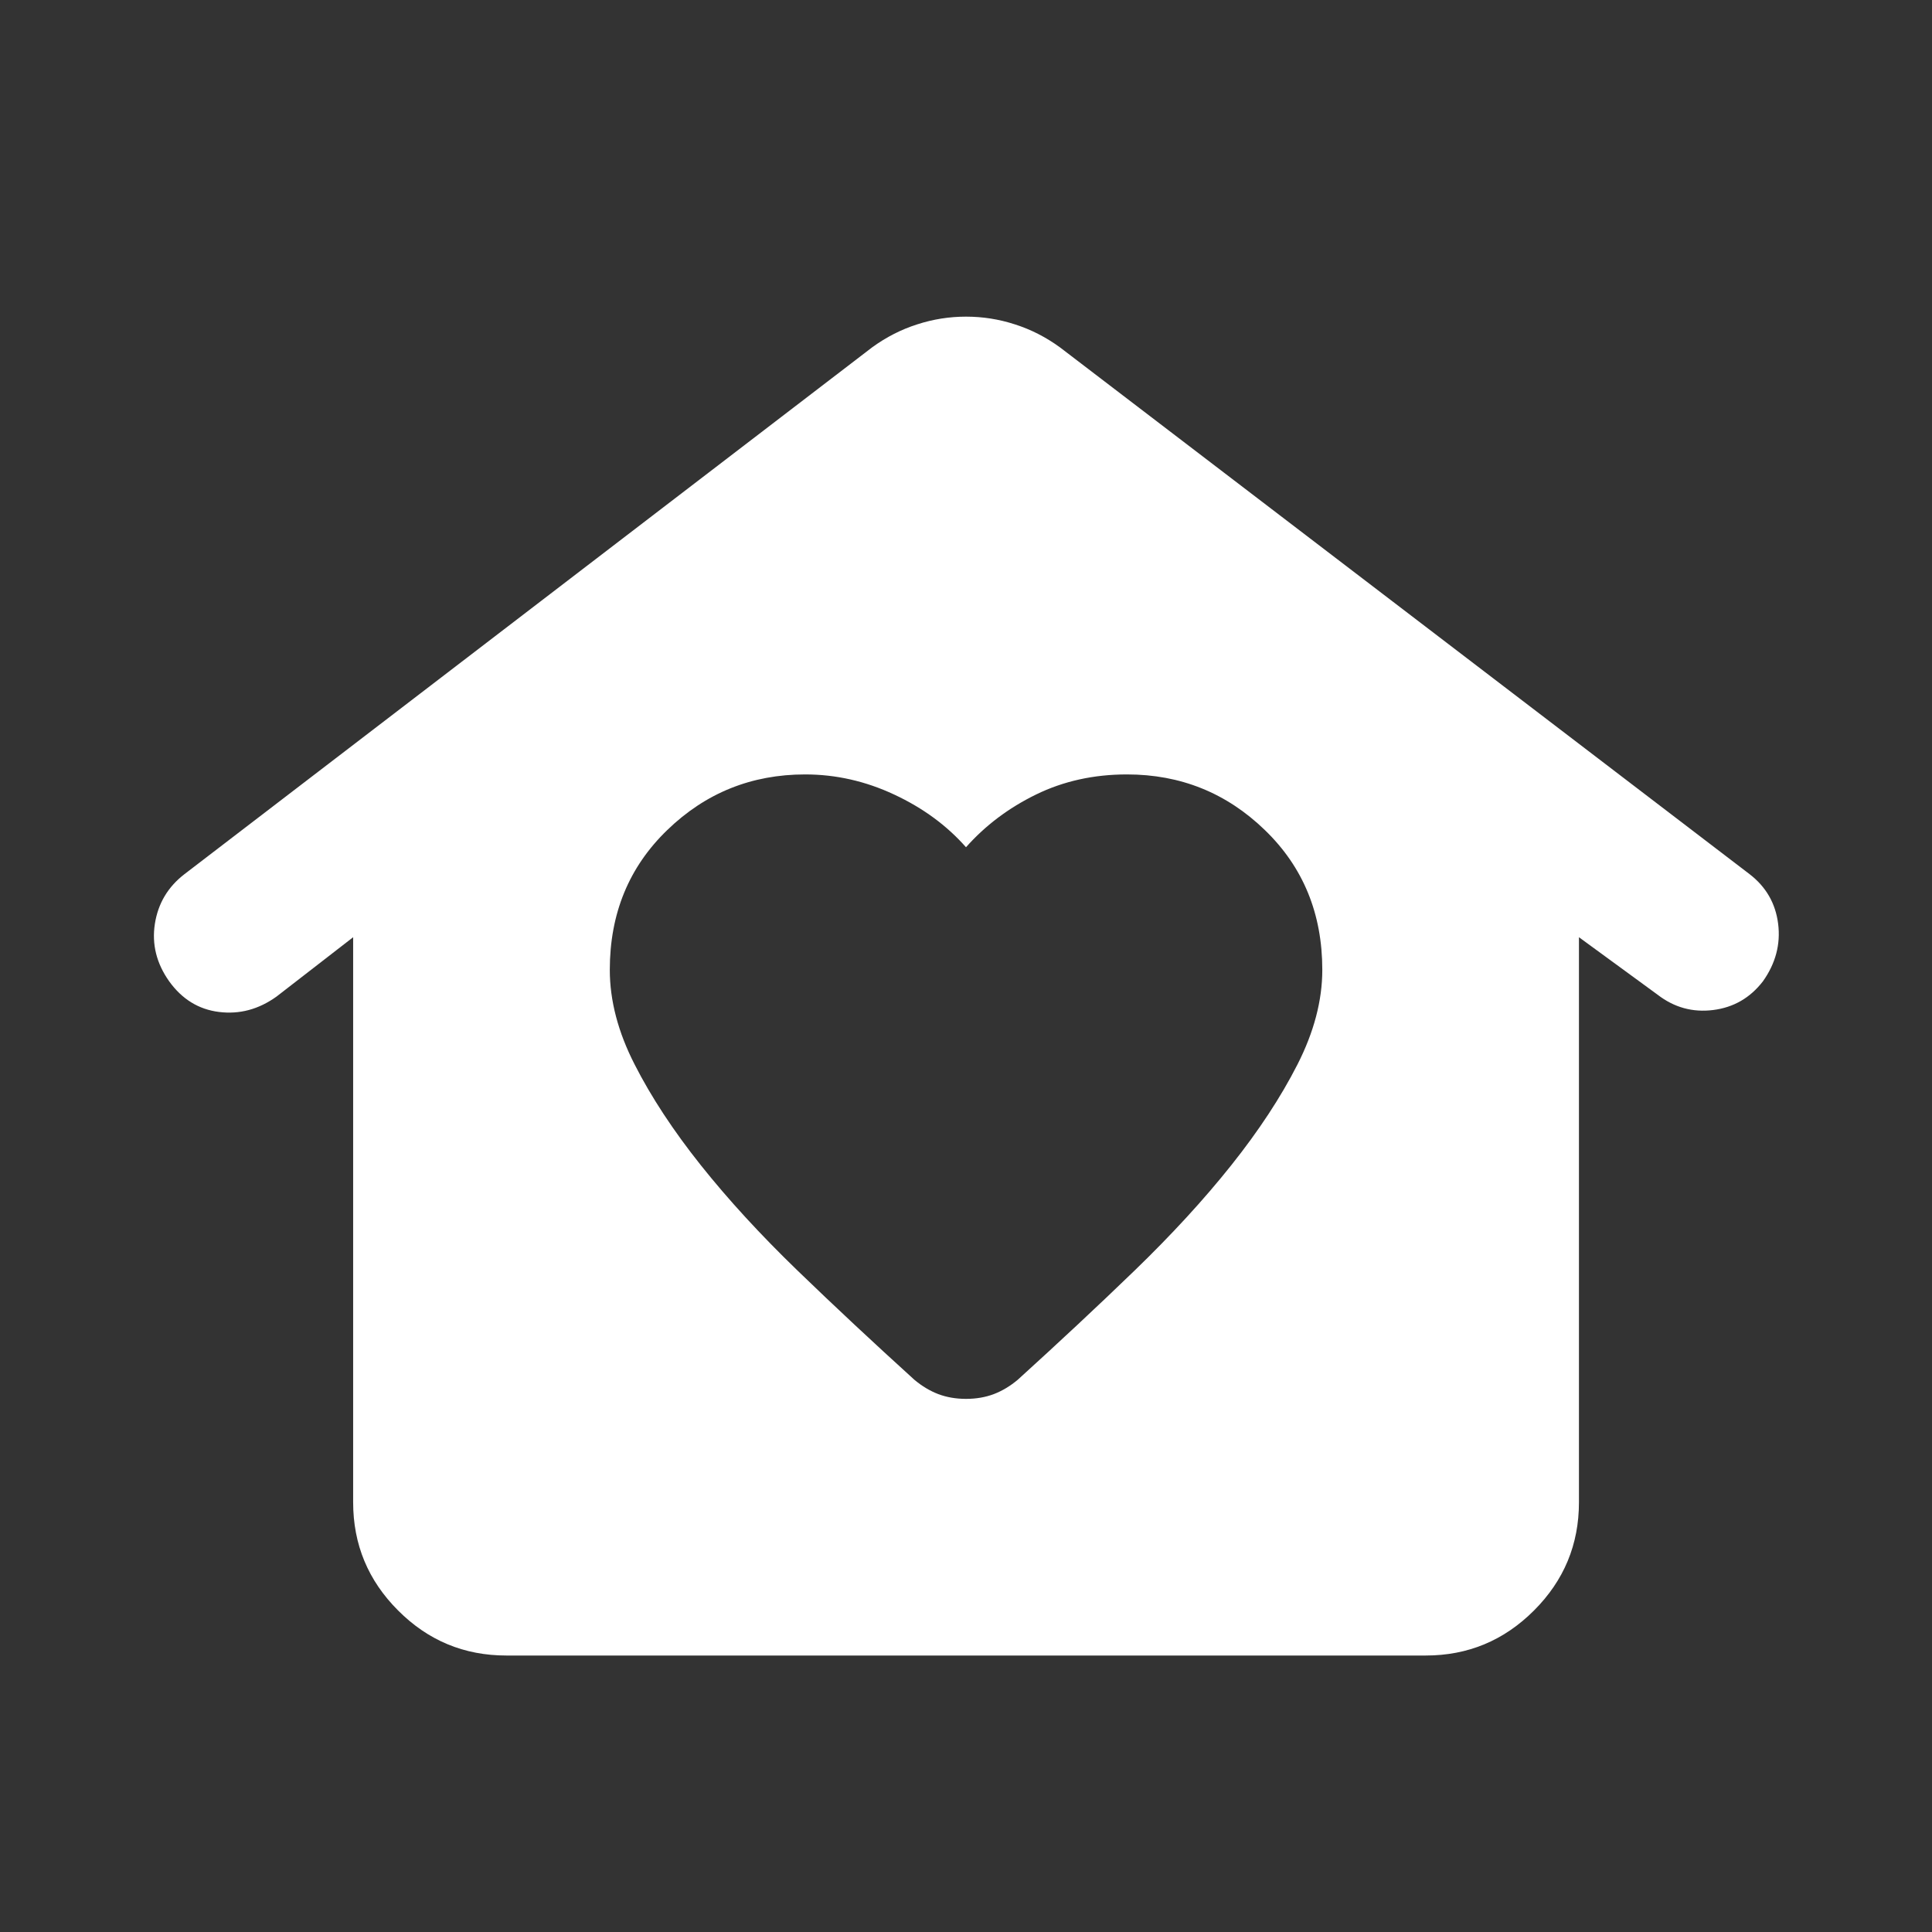 <svg width="19" height="19" viewBox="0 0 19 19" fill="none" xmlns="http://www.w3.org/2000/svg">
<rect x="0" y="0" width="19" height="19" fill="#333333" stroke="none"/>
<mask id="mask0_1939_149" style="mask-type:alpha" maskUnits="userSpaceOnUse" x="0" y="0" width="19" height="19">
<rect x="0.459" y="0.458" width="18.083" height="18.083" fill="#D9D9D9"/>
</mask>
<g mask="url(#mask0_1939_149)">
<path d="M9.5 13.757C9.601 13.757 9.692 13.741 9.774 13.71C9.855 13.679 9.934 13.632 10.009 13.569C10.411 13.204 10.794 12.847 11.158 12.495C11.522 12.143 11.839 11.798 12.109 11.459C12.379 11.12 12.596 10.79 12.759 10.47C12.922 10.15 13.004 9.839 13.004 9.538C13.004 8.985 12.816 8.527 12.439 8.163C12.062 7.798 11.61 7.616 11.083 7.616C10.756 7.616 10.458 7.682 10.188 7.814C9.918 7.946 9.689 8.119 9.5 8.332C9.312 8.119 9.077 7.946 8.794 7.814C8.512 7.682 8.22 7.616 7.918 7.616C7.391 7.616 6.939 7.798 6.562 8.163C6.185 8.527 5.997 8.985 5.997 9.538C5.997 9.839 6.078 10.15 6.242 10.47C6.405 10.79 6.622 11.12 6.892 11.459C7.162 11.798 7.479 12.143 7.843 12.495C8.207 12.847 8.59 13.204 8.992 13.569C9.067 13.632 9.146 13.679 9.227 13.71C9.309 13.741 9.4 13.757 9.5 13.757ZM4.98 16.281C4.565 16.281 4.21 16.134 3.915 15.838C3.62 15.543 3.473 15.189 3.473 14.774V9.217L2.719 9.801C2.543 9.927 2.355 9.977 2.154 9.952C1.953 9.927 1.79 9.826 1.664 9.651C1.539 9.475 1.492 9.286 1.523 9.086C1.554 8.885 1.652 8.721 1.815 8.596L8.577 3.416C8.716 3.315 8.863 3.24 9.02 3.19C9.177 3.139 9.337 3.114 9.5 3.114C9.664 3.114 9.824 3.139 9.981 3.19C10.138 3.24 10.285 3.315 10.424 3.416L17.205 8.596C17.368 8.721 17.462 8.885 17.487 9.086C17.512 9.286 17.462 9.475 17.337 9.651C17.211 9.814 17.048 9.908 16.847 9.933C16.646 9.958 16.464 9.908 16.301 9.782L15.528 9.217V14.774C15.528 15.189 15.381 15.543 15.086 15.838C14.79 16.134 14.436 16.281 14.021 16.281H4.98Z" fill="white"/>
</g>
</svg>
